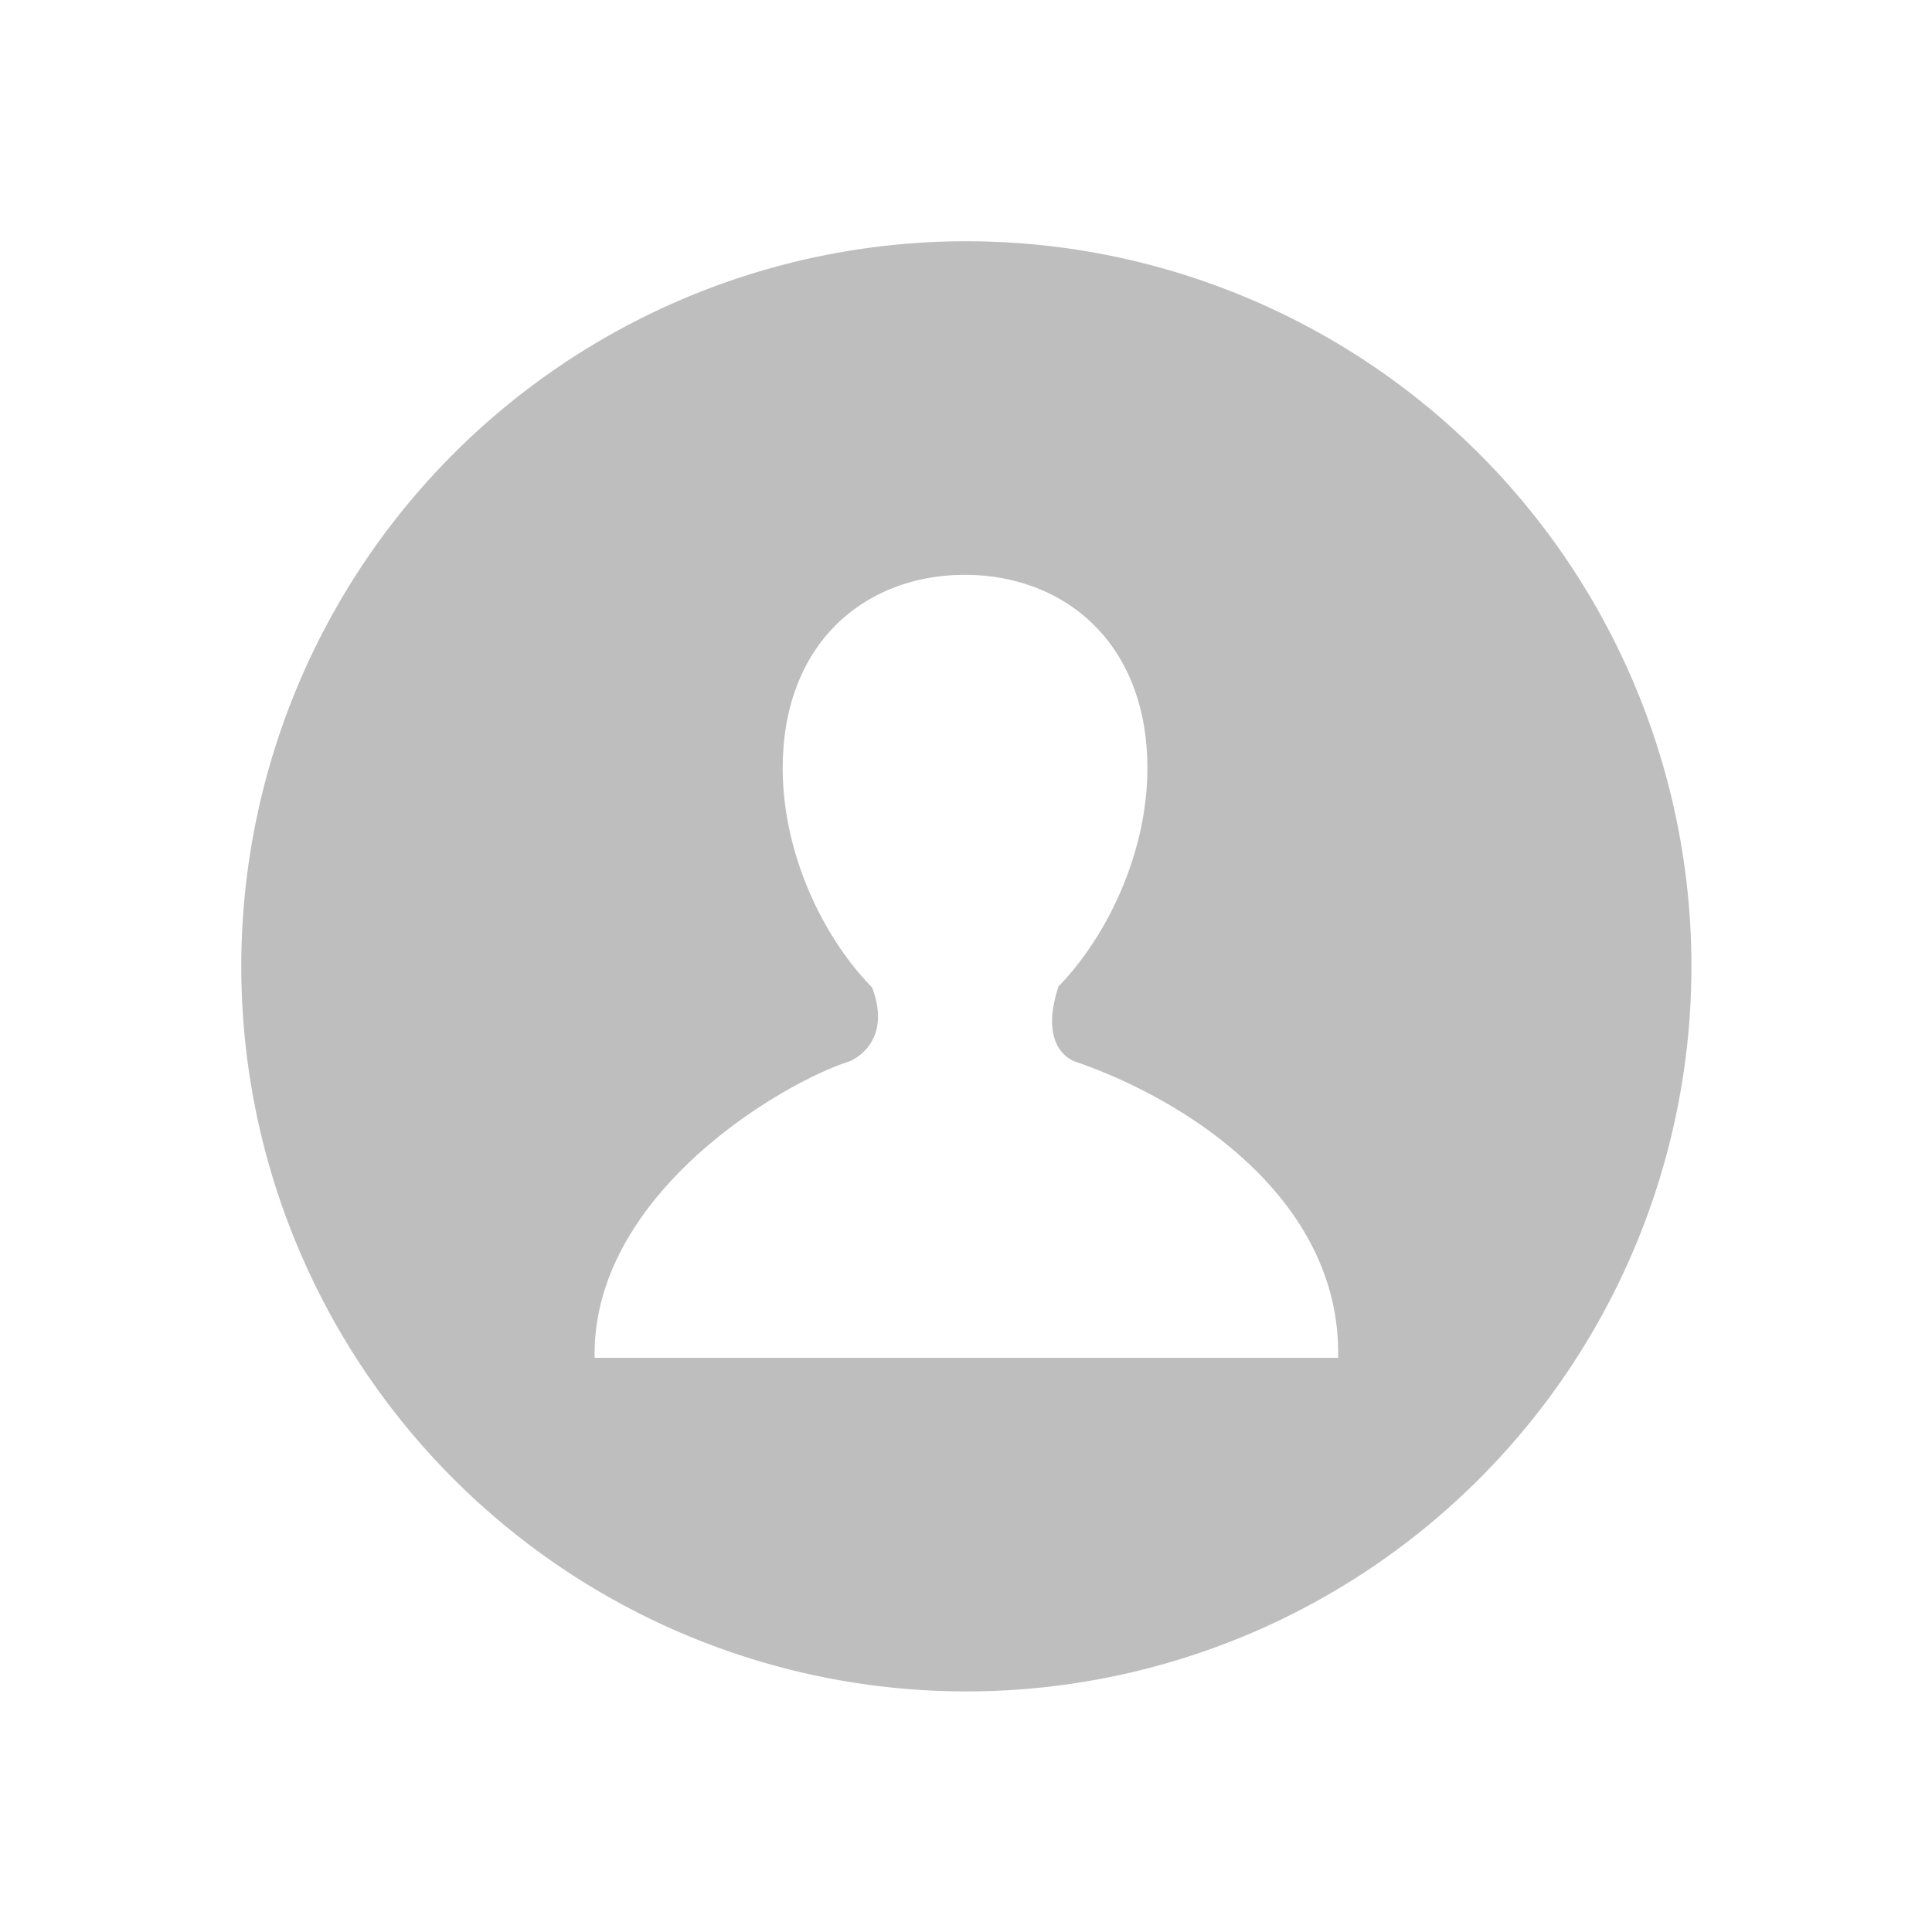 <svg enable-background="new" height="16" width="16" xmlns="http://www.w3.org/2000/svg"><path d="m17.466 16.914c-.159-.052-1.164-.505-.536-2.414h-.009c1.637-1.686 2.888-4.399 2.888-7.07 0-4.107-2.731-6.26-5.905-6.26-3.176 0-5.892 2.152-5.892 6.26 0 2.682 1.244 5.406 2.891 7.088.642 1.684-.506 2.309-.746 2.396-2.238.724-8.325 4.332-8.229 9.586h24.051c.107-5.019-4.708-8.279-8.513-9.586zm19.943-3.079a23.456 23.456 0 0 1 -23.456 23.456 23.456 23.456 0 0 1 -23.456-23.456 23.456 23.456 0 0 1 23.456-23.456 23.456 23.456 0 0 1 23.456 23.456z" fill="#bebebe" transform="matrix(.256 0 0 .256 4.431 4.461)"/></svg>